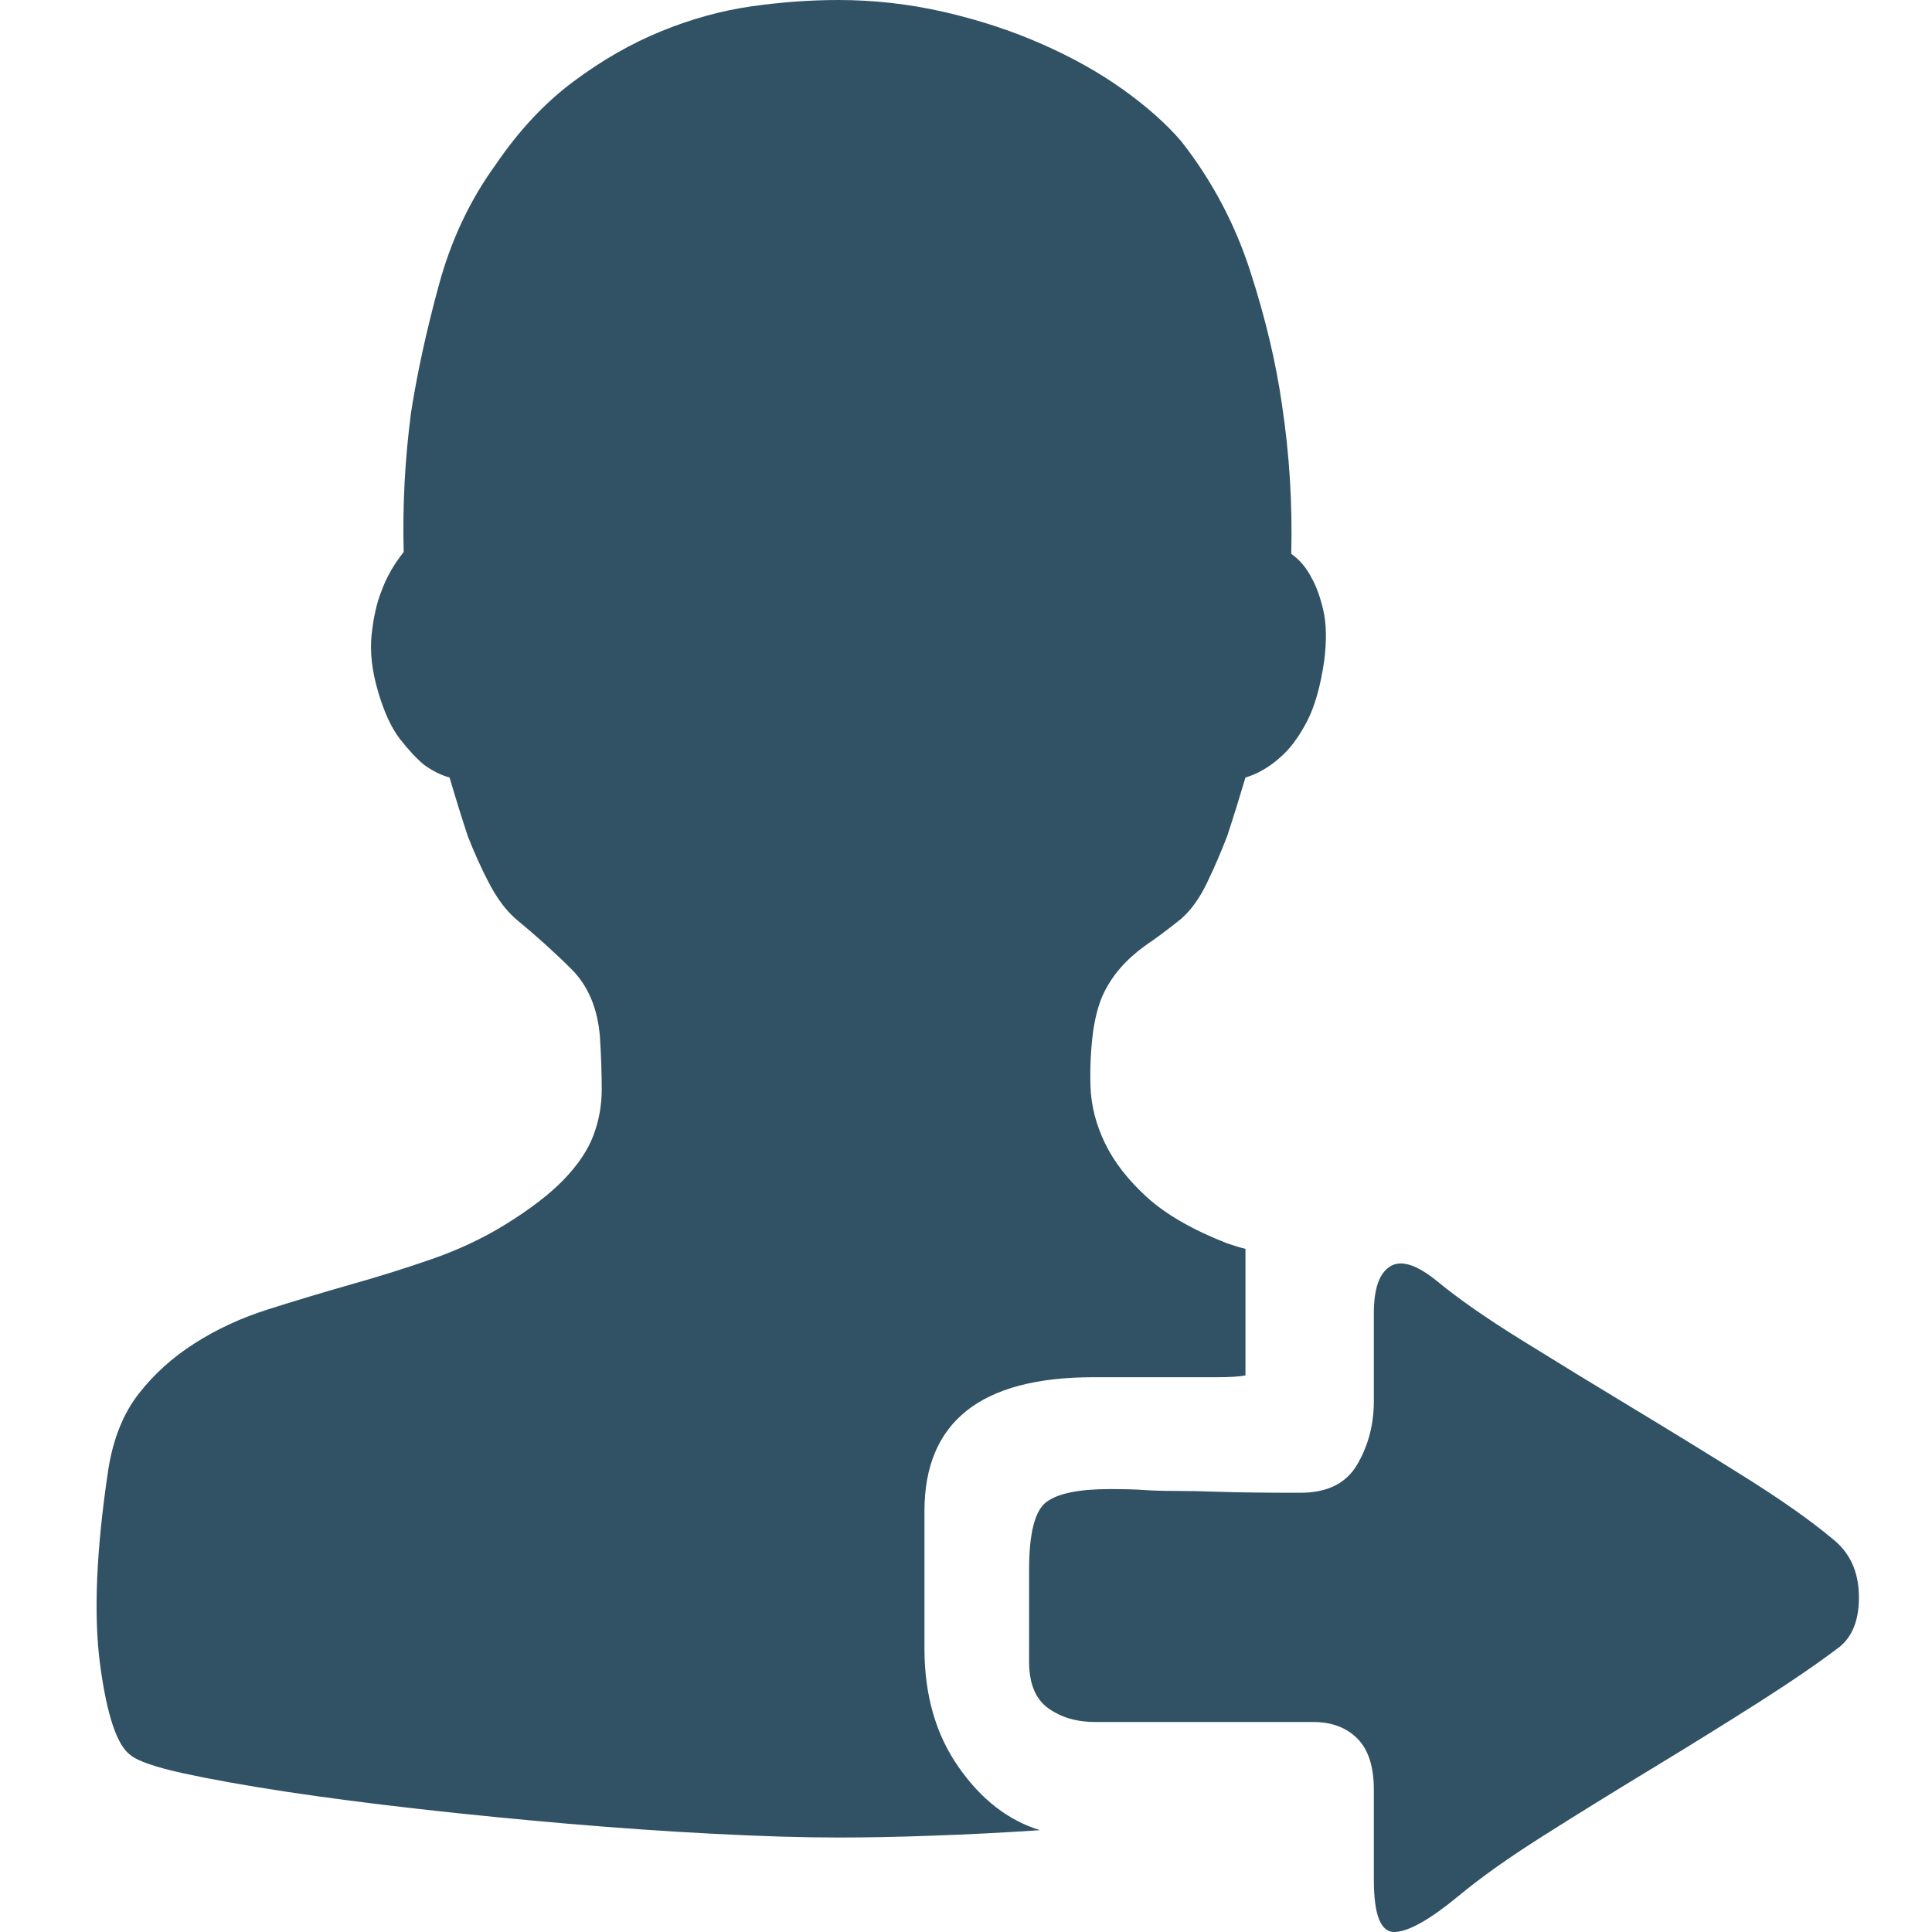 <?xml version="1.0" encoding="UTF-8"?>
<svg width="20px" height="20px" viewBox="0 0 20 20" version="1.1" xmlns="http://www.w3.org/2000/svg" xmlns:xlink="http://www.w3.org/1999/xlink">
    <title>矩形@2x</title>
    <g id="页面-1" stroke="none" stroke-width="1" fill="none" fill-rule="evenodd">
        <g id="PC" transform="translate(-22, -463)">
            <g id="tg" transform="translate(22, 463)">
                <rect id="矩形" x="0" y="0" width="20" height="20"></rect>
                <path d="M9.57,17.067 C9.57,17.548 9.688,17.956 9.922,18.291 C10.156,18.627 10.437,18.845 10.766,18.946 C10.374,18.972 10.001,18.991 9.646,19.003 C9.292,19.016 8.969,19.022 8.678,19.022 C8.311,19.022 7.884,19.009 7.397,18.984 C6.909,18.959 6.406,18.924 5.888,18.88 C5.369,18.835 4.856,18.785 4.35,18.728 C3.844,18.671 3.382,18.611 2.964,18.548 C2.546,18.484 2.192,18.421 1.901,18.358 C1.61,18.294 1.426,18.231 1.35,18.168 C1.211,18.067 1.107,17.757 1.037,17.238 C0.967,16.719 0.996,16.042 1.122,15.206 C1.173,14.89 1.278,14.63 1.436,14.428 C1.594,14.225 1.787,14.051 2.015,13.906 C2.243,13.76 2.496,13.643 2.774,13.555 C3.053,13.466 3.337,13.381 3.628,13.298 C3.919,13.216 4.201,13.128 4.473,13.033 C4.745,12.938 4.995,12.821 5.223,12.681 C5.489,12.517 5.695,12.359 5.84,12.207 C5.986,12.055 6.087,11.903 6.144,11.751 C6.201,11.599 6.229,11.441 6.229,11.277 C6.229,11.112 6.223,10.929 6.21,10.726 C6.185,10.435 6.087,10.204 5.916,10.033 C5.745,9.862 5.552,9.688 5.337,9.511 C5.236,9.422 5.144,9.299 5.062,9.141 C4.979,8.983 4.907,8.821 4.843,8.657 C4.78,8.467 4.717,8.264 4.654,8.049 C4.565,8.024 4.476,7.98 4.388,7.916 C4.312,7.853 4.23,7.765 4.141,7.651 C4.052,7.537 3.976,7.372 3.913,7.157 C3.85,6.942 3.828,6.746 3.847,6.569 C3.866,6.391 3.9,6.239 3.951,6.113 C4.002,5.974 4.078,5.841 4.179,5.714 C4.166,5.233 4.192,4.752 4.255,4.271 C4.318,3.866 4.413,3.43 4.54,2.962 C4.666,2.493 4.862,2.076 5.128,1.709 C5.369,1.354 5.638,1.066 5.935,0.845 C6.232,0.623 6.536,0.449 6.846,0.323 C7.156,0.196 7.466,0.111 7.776,0.066 C8.087,0.022 8.387,0 8.678,0 C9.045,0 9.409,0.041 9.77,0.123 C10.13,0.206 10.469,0.316 10.785,0.456 C11.102,0.595 11.383,0.753 11.63,0.93 C11.877,1.107 12.076,1.285 12.228,1.462 C12.545,1.867 12.782,2.313 12.94,2.8 C13.098,3.287 13.209,3.753 13.272,4.196 C13.348,4.702 13.38,5.214 13.367,5.733 C13.456,5.797 13.525,5.879 13.576,5.98 C13.627,6.069 13.668,6.183 13.7,6.322 C13.731,6.461 13.734,6.632 13.709,6.834 C13.671,7.1 13.611,7.312 13.529,7.47 C13.446,7.628 13.355,7.752 13.253,7.84 C13.139,7.942 13.019,8.011 12.893,8.049 C12.829,8.264 12.766,8.467 12.703,8.657 C12.64,8.821 12.57,8.983 12.494,9.141 C12.418,9.299 12.329,9.422 12.228,9.511 C12.102,9.612 11.988,9.698 11.887,9.767 C11.785,9.837 11.697,9.913 11.621,9.995 C11.545,10.077 11.482,10.169 11.431,10.27 C11.38,10.372 11.342,10.505 11.317,10.669 C11.292,10.859 11.282,11.052 11.289,11.248 C11.295,11.444 11.345,11.64 11.44,11.837 C11.535,12.033 11.681,12.219 11.877,12.397 C12.073,12.574 12.348,12.732 12.703,12.871 C12.779,12.897 12.842,12.916 12.893,12.928 L12.893,13.65 L12.893,14.238 C12.829,14.251 12.728,14.257 12.589,14.257 L11.317,14.257 C10.153,14.257 9.57,14.719 9.57,15.643 L9.57,17.067 L9.57,17.067 Z M18.968,15.928 C19.145,16.067 19.237,16.26 19.243,16.507 C19.249,16.754 19.183,16.934 19.044,17.048 C18.828,17.212 18.547,17.405 18.199,17.627 C17.851,17.848 17.484,18.076 17.098,18.31 C16.712,18.544 16.338,18.775 15.978,19.003 C15.617,19.231 15.323,19.44 15.095,19.63 C14.804,19.87 14.585,19.994 14.44,20 C14.294,20.006 14.222,19.826 14.222,19.459 L14.222,18.529 C14.222,18.288 14.165,18.111 14.051,17.997 C13.937,17.883 13.785,17.826 13.595,17.826 L11.336,17.826 C11.146,17.826 10.985,17.779 10.852,17.684 C10.719,17.589 10.653,17.427 10.653,17.2 L10.653,16.25 C10.653,15.871 10.713,15.637 10.833,15.548 C10.953,15.459 11.171,15.415 11.488,15.415 C11.64,15.415 11.76,15.418 11.849,15.425 C11.937,15.431 12.045,15.434 12.171,15.434 C12.298,15.434 12.456,15.437 12.646,15.444 C12.836,15.45 13.108,15.453 13.462,15.453 C13.741,15.453 13.937,15.355 14.051,15.159 C14.165,14.963 14.222,14.744 14.222,14.504 L14.222,13.593 C14.222,13.34 14.279,13.178 14.392,13.109 C14.506,13.039 14.671,13.093 14.886,13.27 C15.101,13.447 15.392,13.65 15.759,13.877 C16.126,14.105 16.509,14.339 16.908,14.58 C17.306,14.82 17.693,15.058 18.066,15.292 C18.439,15.526 18.74,15.738 18.968,15.928 L18.968,15.928 Z" id="形状" fill="#315264" fill-rule="nonzero"></path>
            </g>
        </g>
    </g>
</svg>